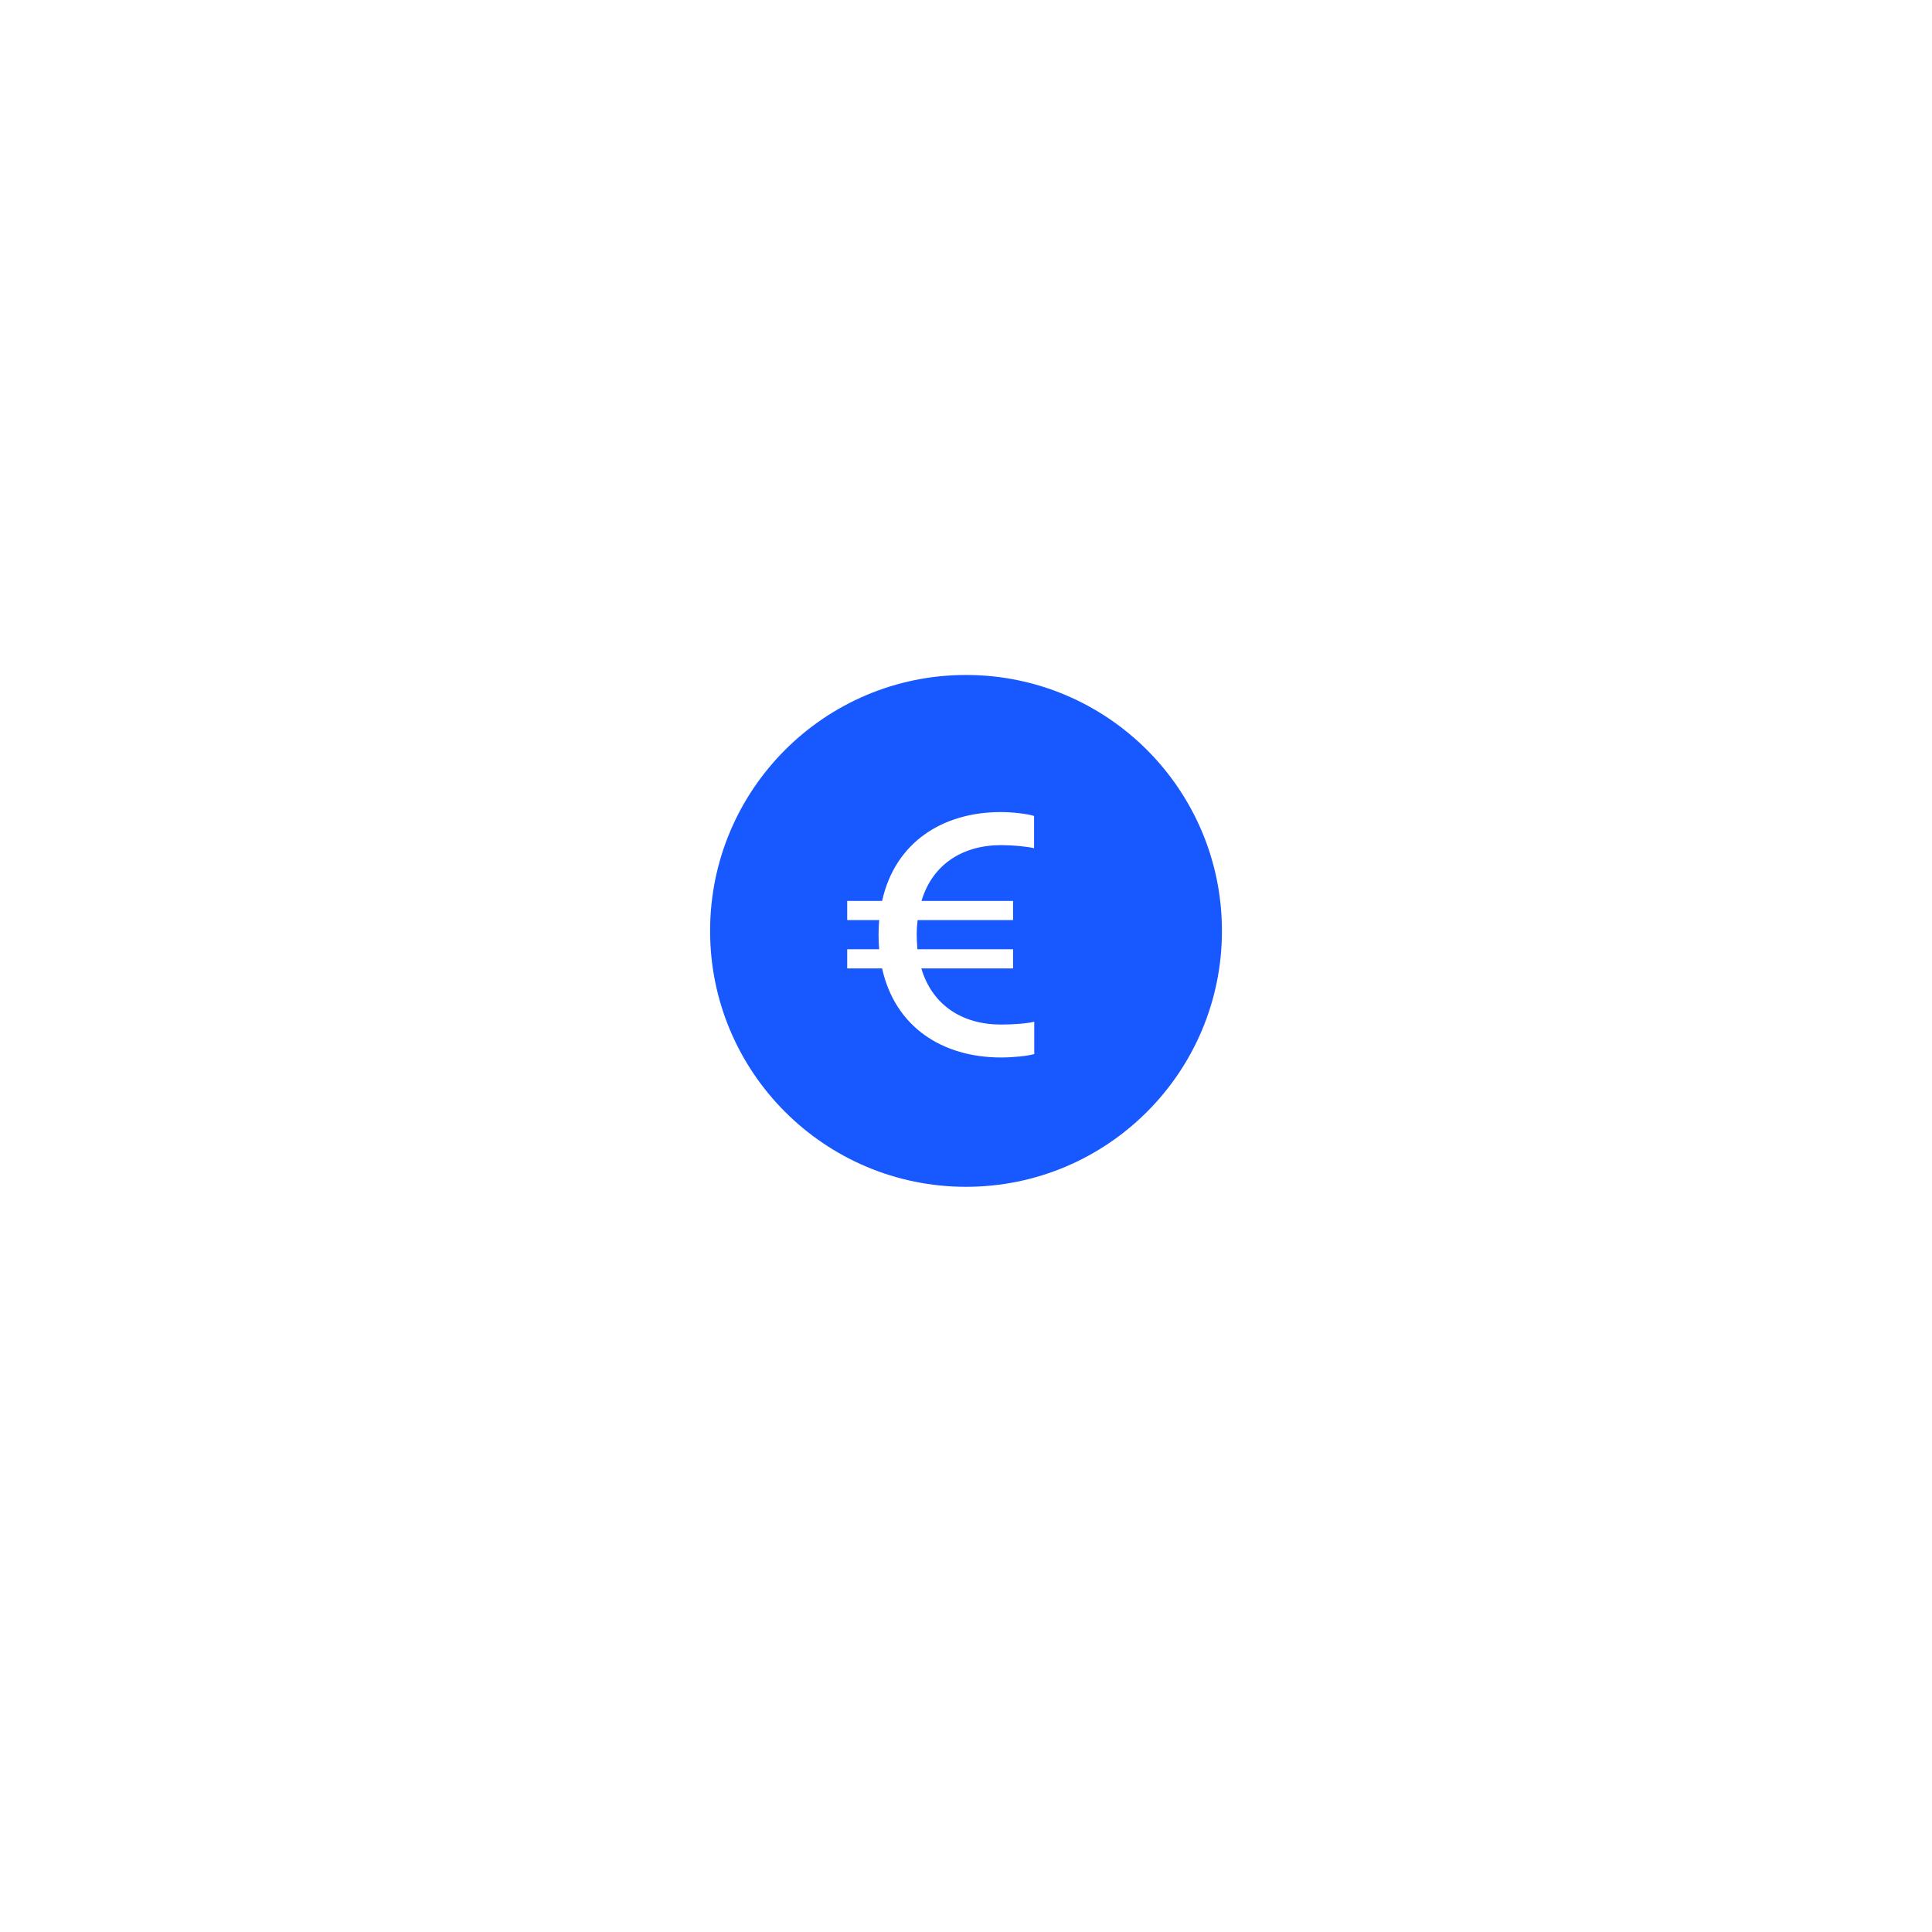 <svg width="55" height="55" viewBox="0 0 55 55" fill="none" xmlns="http://www.w3.org/2000/svg">
<g filter="url(#filter0_d_12520_8466)">
<circle cx="27.5" cy="26.5" r="12.5" fill="white"/>
<circle cx="27.5" cy="26.5" r="13.5" stroke="white" stroke-width="2"/>
</g>
<path fill-rule="evenodd" clip-rule="evenodd" d="M27.501 33.786C23.477 33.786 20.215 30.524 20.215 26.501C20.215 22.477 23.477 19.215 27.501 19.215C31.524 19.215 34.786 22.477 34.786 26.501C34.786 30.524 31.524 33.786 27.501 33.786ZM28.84 27.569V27.024H26.117C26.107 26.893 26.097 26.758 26.097 26.613C26.097 26.469 26.107 26.328 26.122 26.193H28.84V25.648H26.233C26.546 24.6 27.41 24.059 28.502 24.059C28.835 24.059 29.231 24.098 29.438 24.146V23.229C29.24 23.166 28.82 23.118 28.492 23.118C26.831 23.118 25.479 23.982 25.112 25.648H24.118V26.193H25.03C25.016 26.328 25.011 26.469 25.011 26.613C25.011 26.753 25.016 26.893 25.03 27.024H24.118V27.569H25.112C25.48 29.235 26.826 30.104 28.497 30.104C28.835 30.104 29.235 30.065 29.443 30.007V29.085C29.25 29.138 28.845 29.167 28.497 29.167C27.401 29.167 26.542 28.622 26.228 27.569L28.84 27.569Z" fill="#1858FF"/>
<defs>
<filter id="filter0_d_12520_8466" x="0" y="0" width="55" height="55" filterUnits="userSpaceOnUse" color-interpolation-filters="sRGB">
<feFlood flood-opacity="0" result="BackgroundImageFix"/>
<feColorMatrix in="SourceAlpha" type="matrix" values="0 0 0 0 0 0 0 0 0 0 0 0 0 0 0 0 0 0 127 0" result="hardAlpha"/>
<feOffset dy="1"/>
<feGaussianBlur stdDeviation="6.5"/>
<feComposite in2="hardAlpha" operator="out"/>
<feColorMatrix type="matrix" values="0 0 0 0 0 0 0 0 0 0 0 0 0 0 0 0 0 0 0.1 0"/>
<feBlend mode="normal" in2="BackgroundImageFix" result="effect1_dropShadow_12520_8466"/>
<feBlend mode="normal" in="SourceGraphic" in2="effect1_dropShadow_12520_8466" result="shape"/>
</filter>
</defs>
</svg>
